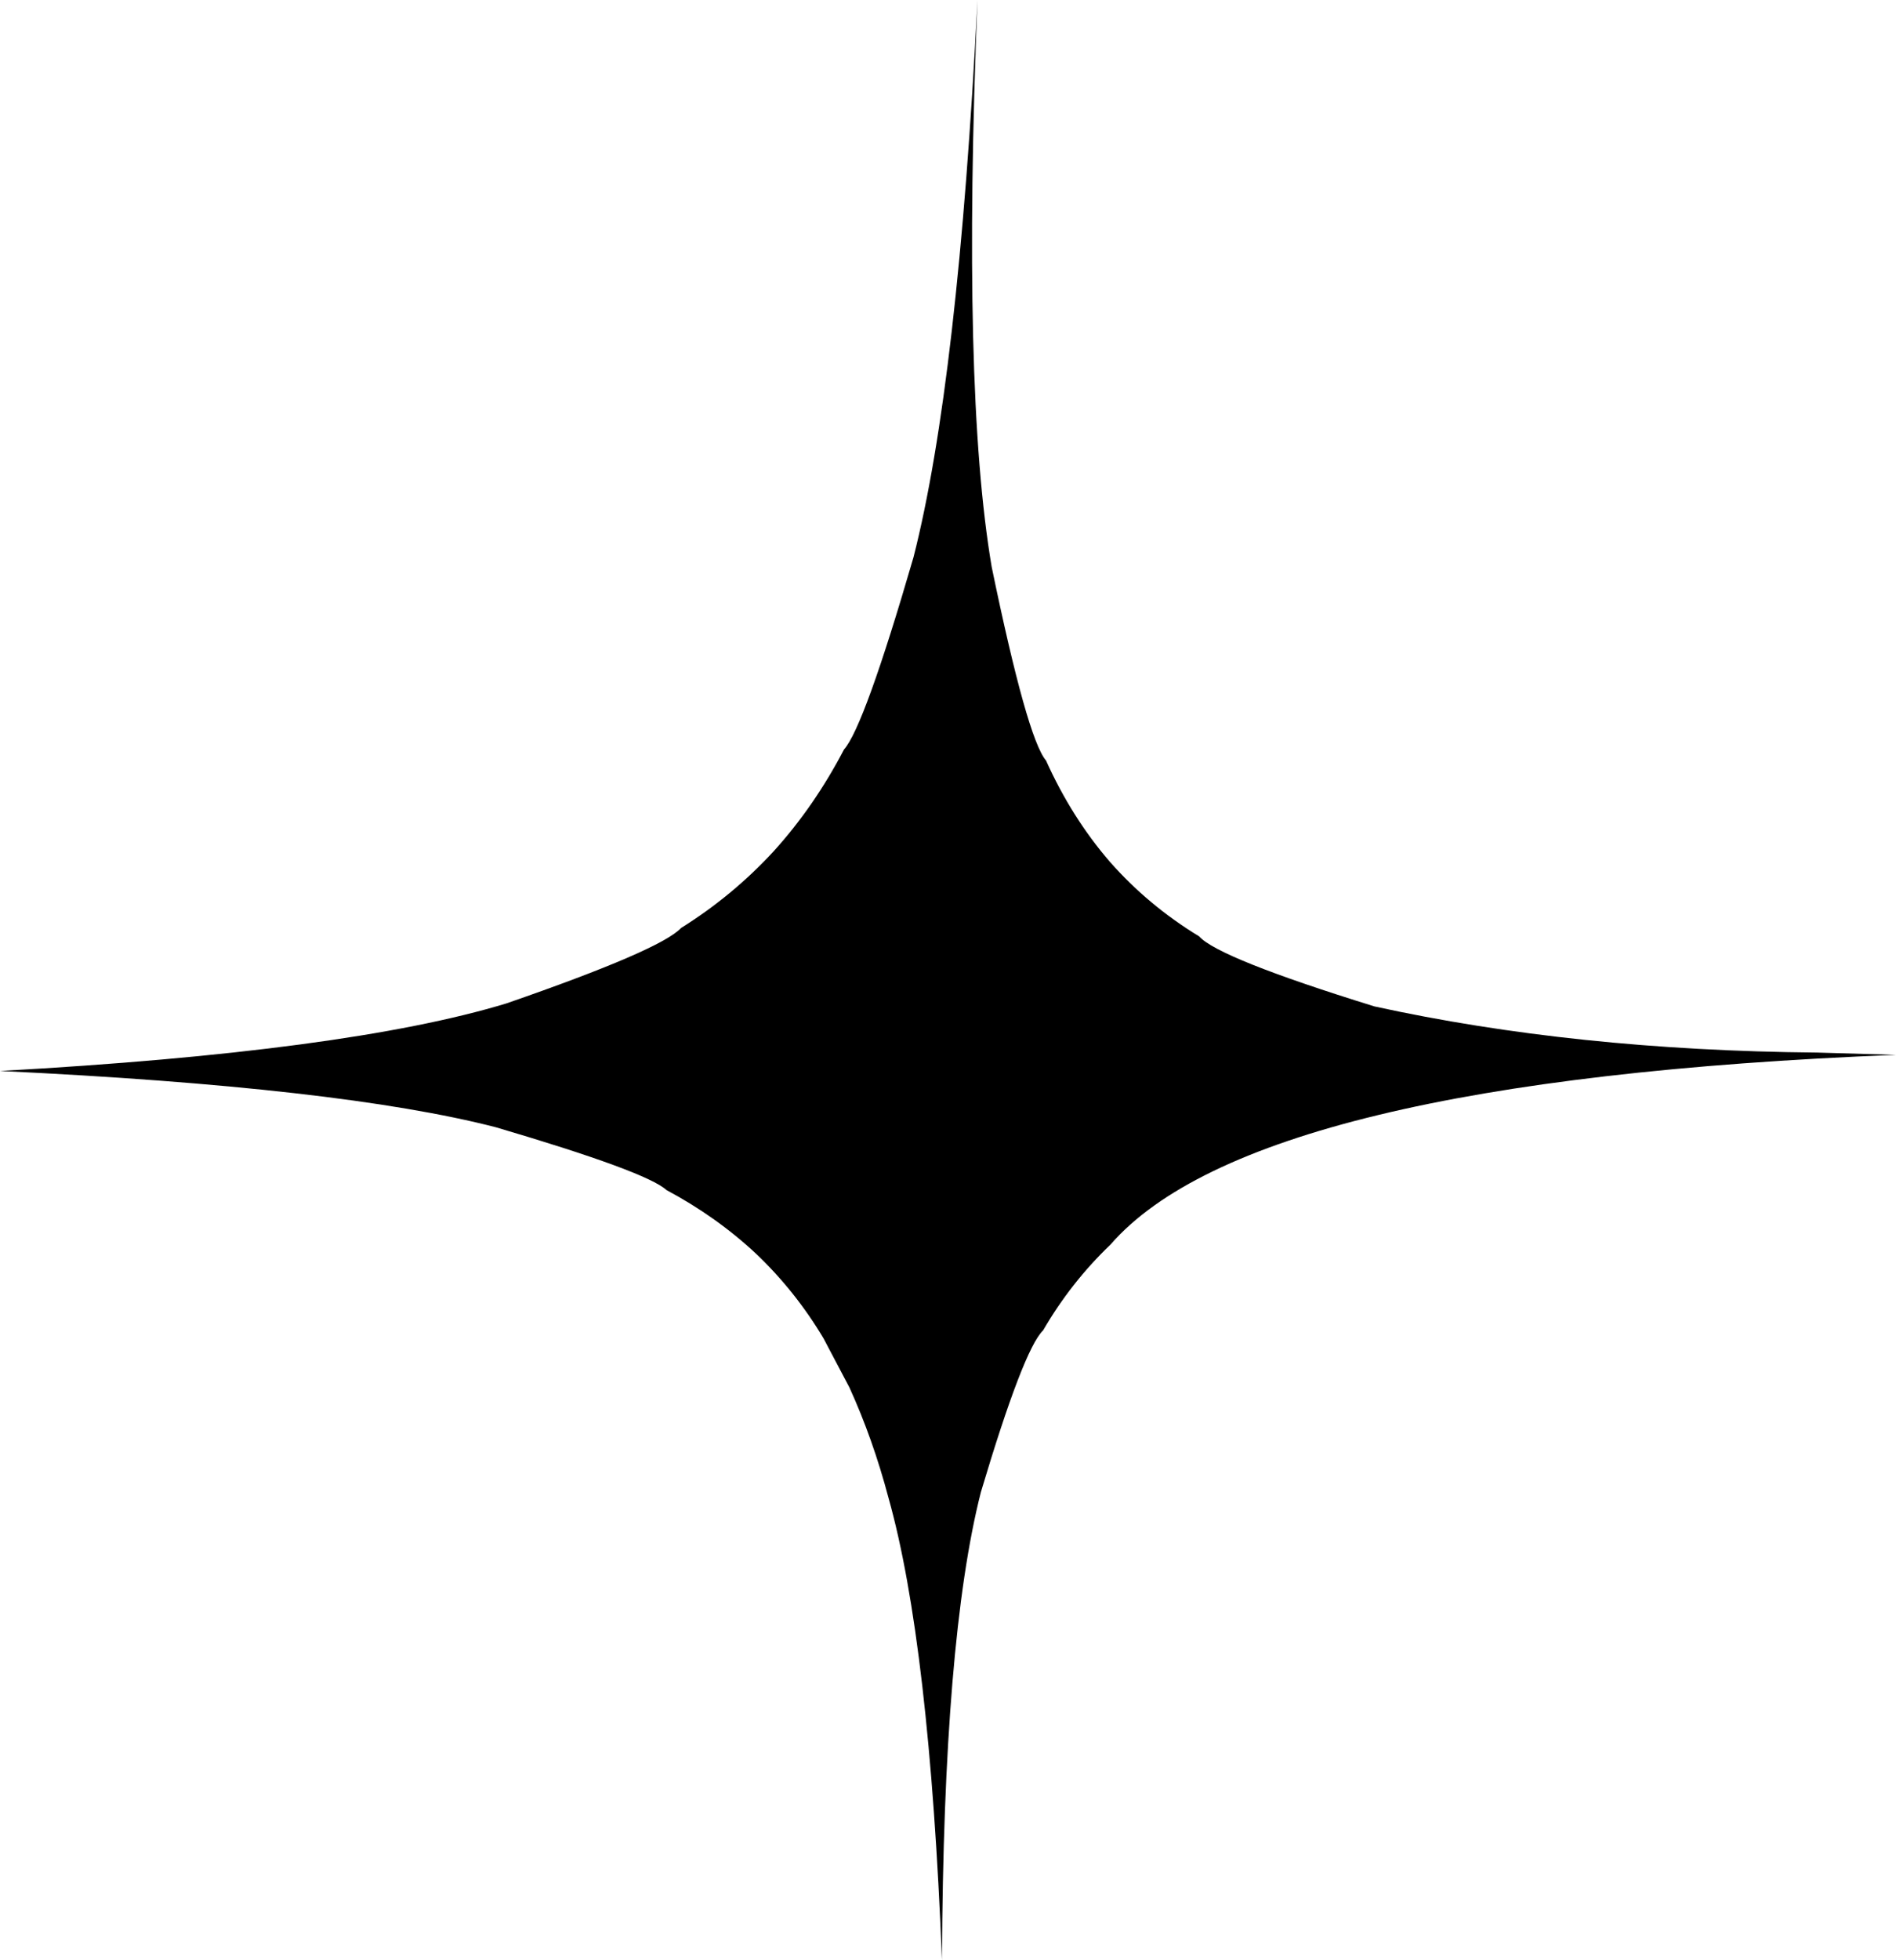 <?xml version="1.0" encoding="UTF-8"?><svg xmlns="http://www.w3.org/2000/svg" xmlns:xlink="http://www.w3.org/1999/xlink" height="2427.5" preserveAspectRatio="xMidYMid meet" version="1.0" viewBox="-576.9 -171.8 2349.6 2427.5" width="2349.6" zoomAndPan="magnify"><g><g id="change1_1"><path d="M1772.668,1134.715L1674.697,1131.891Q1375.154,1129.167,1126.275,1074.71Q933.067,1014.839,909.061,987.919Q845.922,949.529,798.263,895.331Q751.073,840.654,719.363,770.169Q695.944,742.651,652.03,530.335Q614.801,311.192,634.479,-171.784Q610.461,301.768,555.148,518.395Q494.01,728.574,469.028,756.491Q432.248,826.92,381.977,882.415Q331.298,937.458,267.129,977.568Q241.636,1004.92,50.4,1071.088Q-146.662,1130.807,-576.916,1154.677Q-154.808,1174.766,37.704,1224.433Q224.387,1279.444,248.963,1302.148Q311.304,1335.461,360.148,1381.15Q408.583,1427.215,443.52,1485.656L475.696,1546.629Q504.804,1610.415,524.097,1683.203Q574.781,1862.921,590.426,2255.725Q592.227,1858.362,638.658,1676.28Q691.394,1499.565,715.748,1475.976Q750.184,1416.648,799.223,1369.751Q976.572,1166.153,1772.668,1134.715"/></g></g></svg>